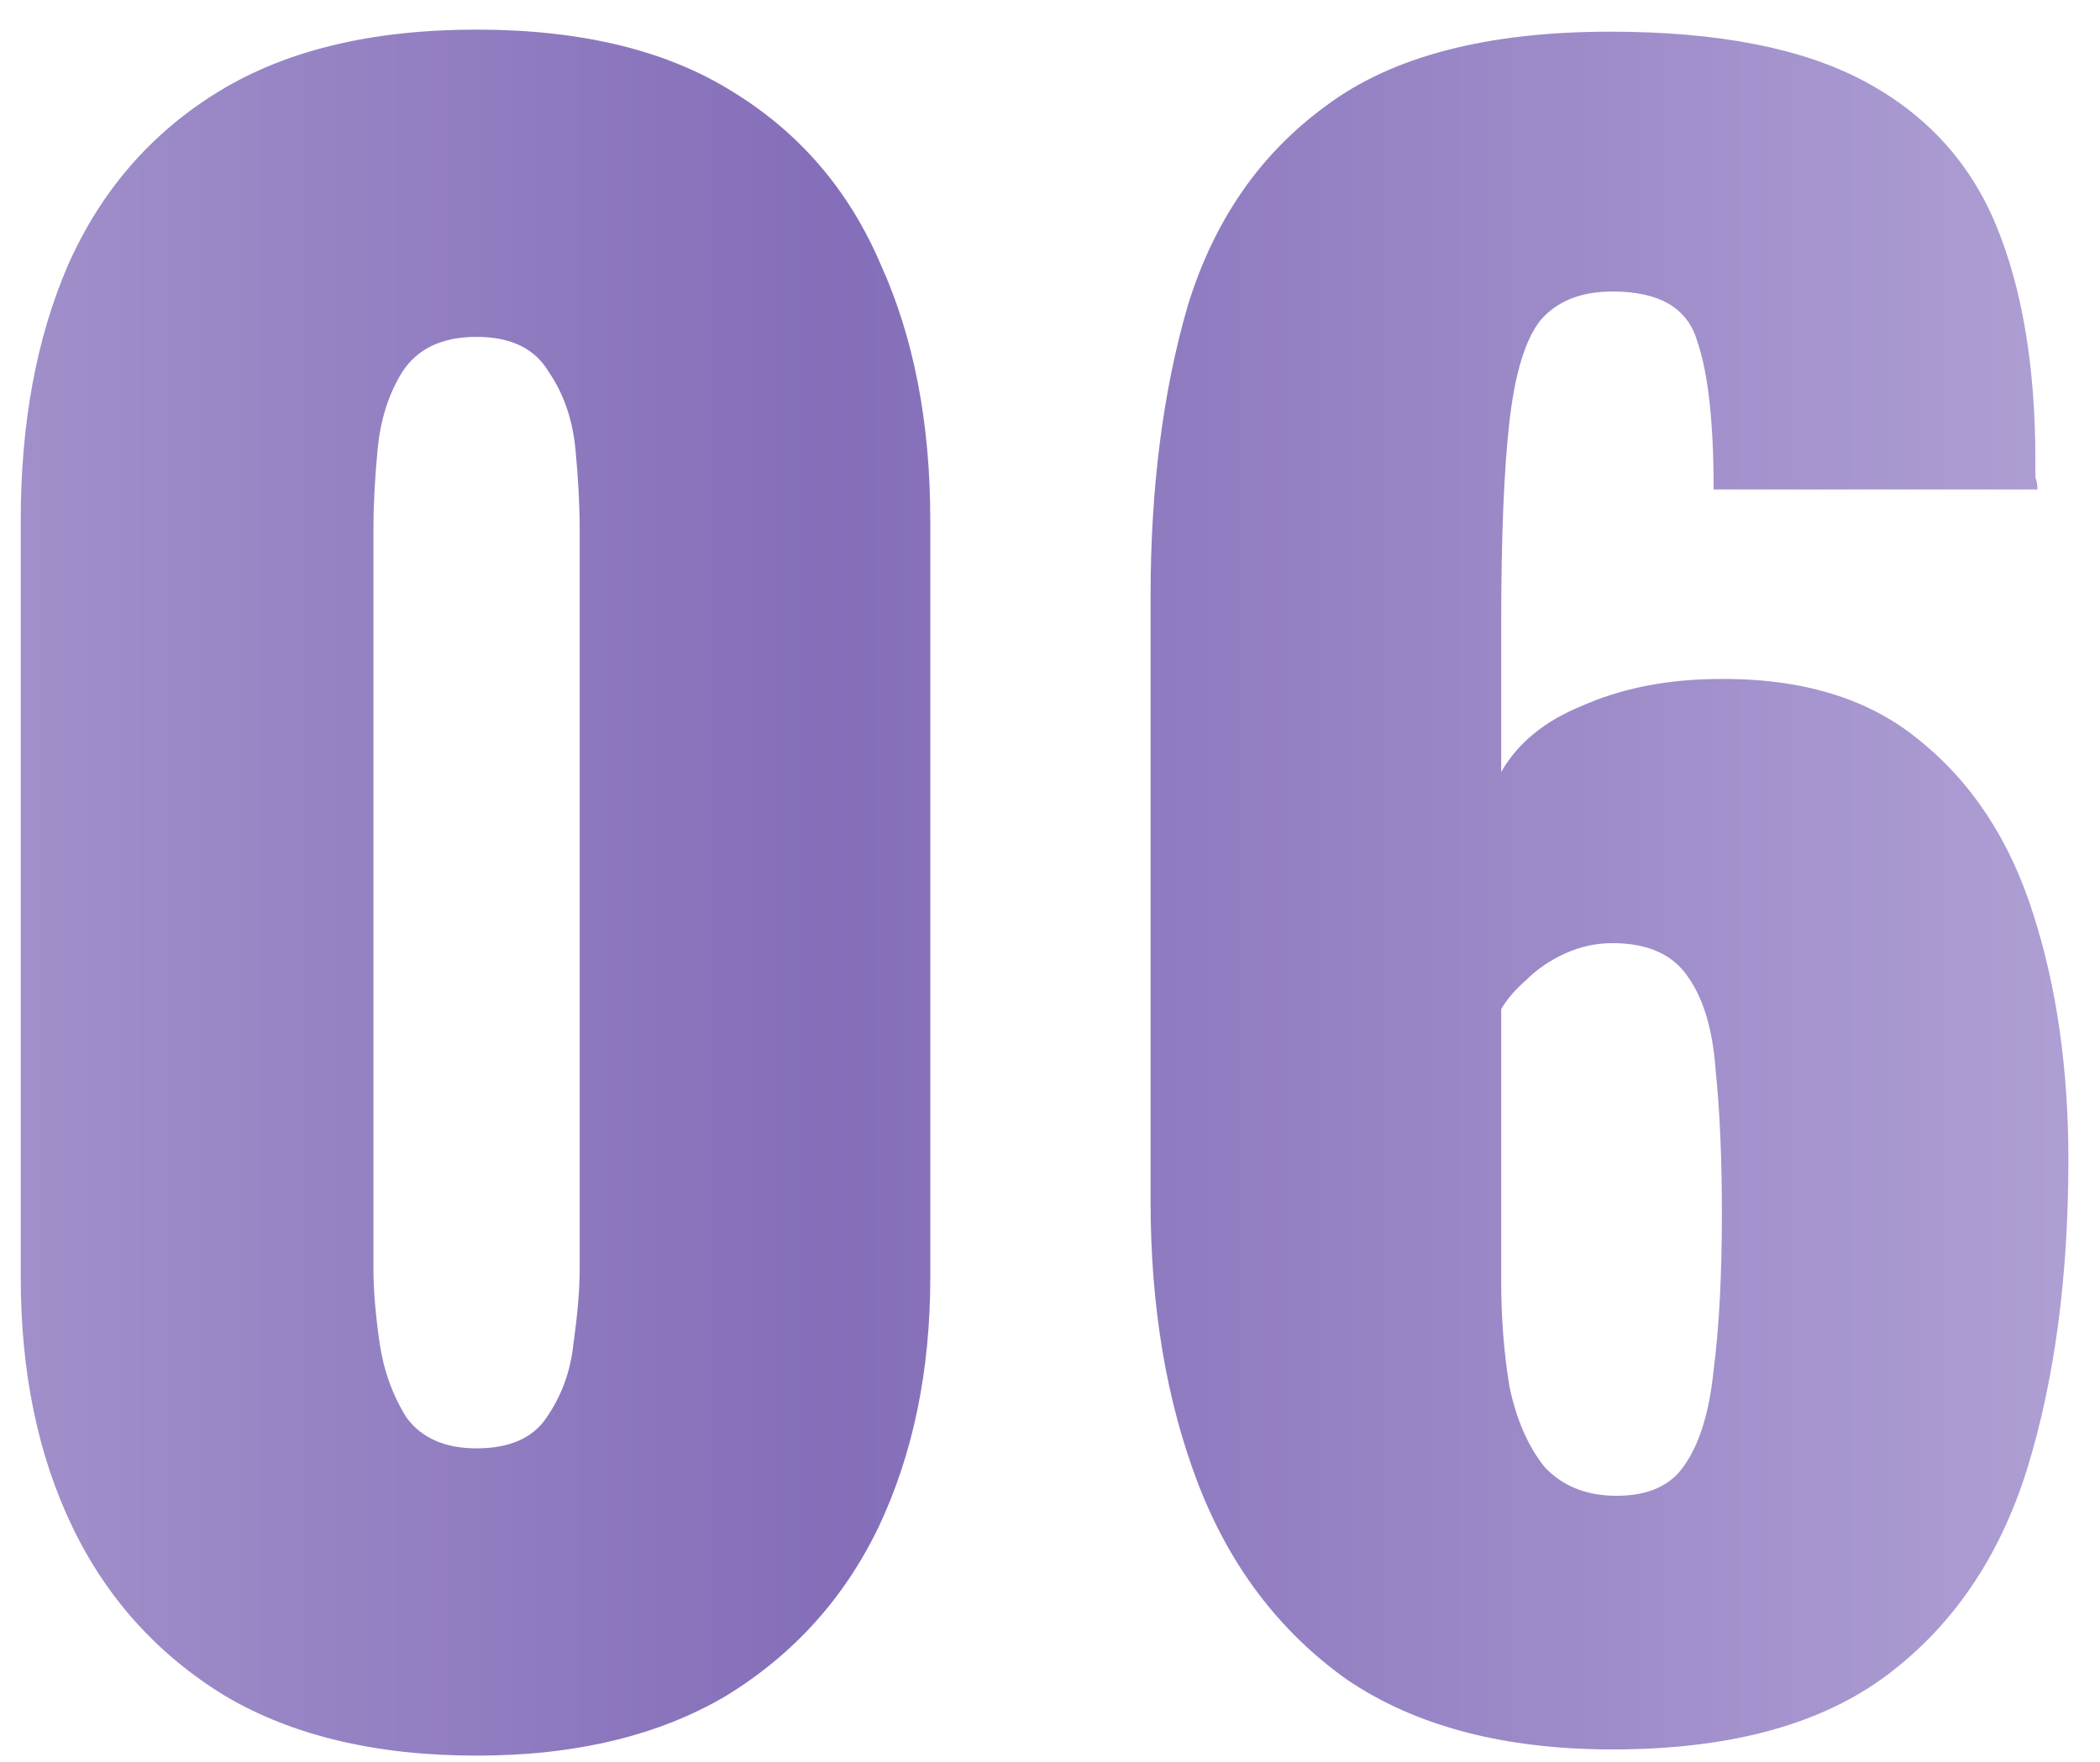 <?xml version="1.0" encoding="UTF-8"?> <svg xmlns="http://www.w3.org/2000/svg" width="56" height="47" viewBox="0 0 56 47" fill="none"> <path d="M12.708 46.825C10.031 46.825 7.795 46.293 5.998 45.23C4.201 44.13 2.845 42.627 1.928 40.72C1.011 38.813 0.553 36.595 0.553 34.065V13.88C0.553 11.277 0.975 9.003 1.818 7.06C2.698 5.08 4.036 3.54 5.833 2.44C7.63 1.34 9.921 0.79 12.708 0.79C15.495 0.79 17.768 1.34 19.528 2.44C21.325 3.54 22.645 5.08 23.488 7.06C24.368 9.003 24.808 11.277 24.808 13.88V34.065C24.808 36.558 24.35 38.777 23.433 40.72C22.516 42.627 21.16 44.13 19.363 45.23C17.566 46.293 15.348 46.825 12.708 46.825ZM12.708 38.63C13.588 38.63 14.211 38.355 14.578 37.805C14.981 37.218 15.22 36.558 15.293 35.825C15.403 35.055 15.458 34.395 15.458 33.845V14.1C15.458 13.477 15.421 12.78 15.348 12.01C15.275 11.203 15.036 10.507 14.633 9.92C14.266 9.297 13.625 8.985 12.708 8.985C11.791 8.985 11.131 9.297 10.728 9.92C10.361 10.507 10.141 11.203 10.068 12.01C9.995 12.78 9.958 13.477 9.958 14.1V33.845C9.958 34.395 10.013 35.055 10.123 35.825C10.233 36.558 10.471 37.218 10.838 37.805C11.241 38.355 11.865 38.63 12.708 38.63ZM43.002 46.66C40.106 46.66 37.741 46.037 35.907 44.79C34.111 43.507 32.791 41.765 31.947 39.565C31.104 37.365 30.682 34.853 30.682 32.03V15.915C30.682 13.018 31.012 10.433 31.672 8.16C32.369 5.887 33.597 4.108 35.357 2.825C37.117 1.505 39.647 0.845 42.947 0.845C45.807 0.845 48.062 1.285 49.712 2.165C51.362 3.045 52.536 4.328 53.232 6.015C53.929 7.702 54.277 9.792 54.277 12.285C54.277 12.432 54.277 12.578 54.277 12.725C54.314 12.835 54.332 12.945 54.332 13.055H45.697C45.697 11.258 45.551 9.938 45.257 9.095C45.001 8.215 44.249 7.775 43.002 7.775C42.159 7.775 41.517 8.032 41.077 8.545C40.674 9.058 40.399 9.957 40.252 11.24C40.106 12.523 40.032 14.32 40.032 16.63V20.59C40.472 19.82 41.187 19.233 42.177 18.83C43.167 18.39 44.286 18.152 45.532 18.115C47.879 18.042 49.749 18.573 51.142 19.71C52.572 20.847 53.599 22.405 54.222 24.385C54.846 26.328 55.157 28.51 55.157 30.93C55.157 34.047 54.791 36.797 54.057 39.18C53.324 41.527 52.077 43.36 50.317 44.68C48.557 46 46.119 46.66 43.002 46.66ZM43.112 39.895C43.956 39.895 44.561 39.62 44.927 39.07C45.331 38.483 45.587 37.64 45.697 36.54C45.844 35.403 45.917 34.01 45.917 32.36C45.917 30.893 45.862 29.628 45.752 28.565C45.679 27.502 45.441 26.677 45.037 26.09C44.634 25.467 43.956 25.155 43.002 25.155C42.562 25.155 42.141 25.247 41.737 25.43C41.334 25.613 40.986 25.852 40.692 26.145C40.399 26.402 40.179 26.658 40.032 26.915V34.175C40.032 35.165 40.106 36.1 40.252 36.98C40.436 37.86 40.747 38.575 41.187 39.125C41.664 39.638 42.306 39.895 43.112 39.895Z" fill="url(#paint0_linear_216_3)"></path> <defs> <linearGradient id="paint0_linear_216_3" x1="67.031" y1="-13" x2="-11.074" y2="-13" gradientUnits="userSpaceOnUse"> <stop stop-color="#9E7CEF"></stop> <stop offset="0" stop-color="#BDB0DD"></stop> <stop offset="0.572" stop-color="#846EB9"></stop> <stop offset="1" stop-color="#B0A1D3"></stop> </linearGradient> </defs> </svg> 